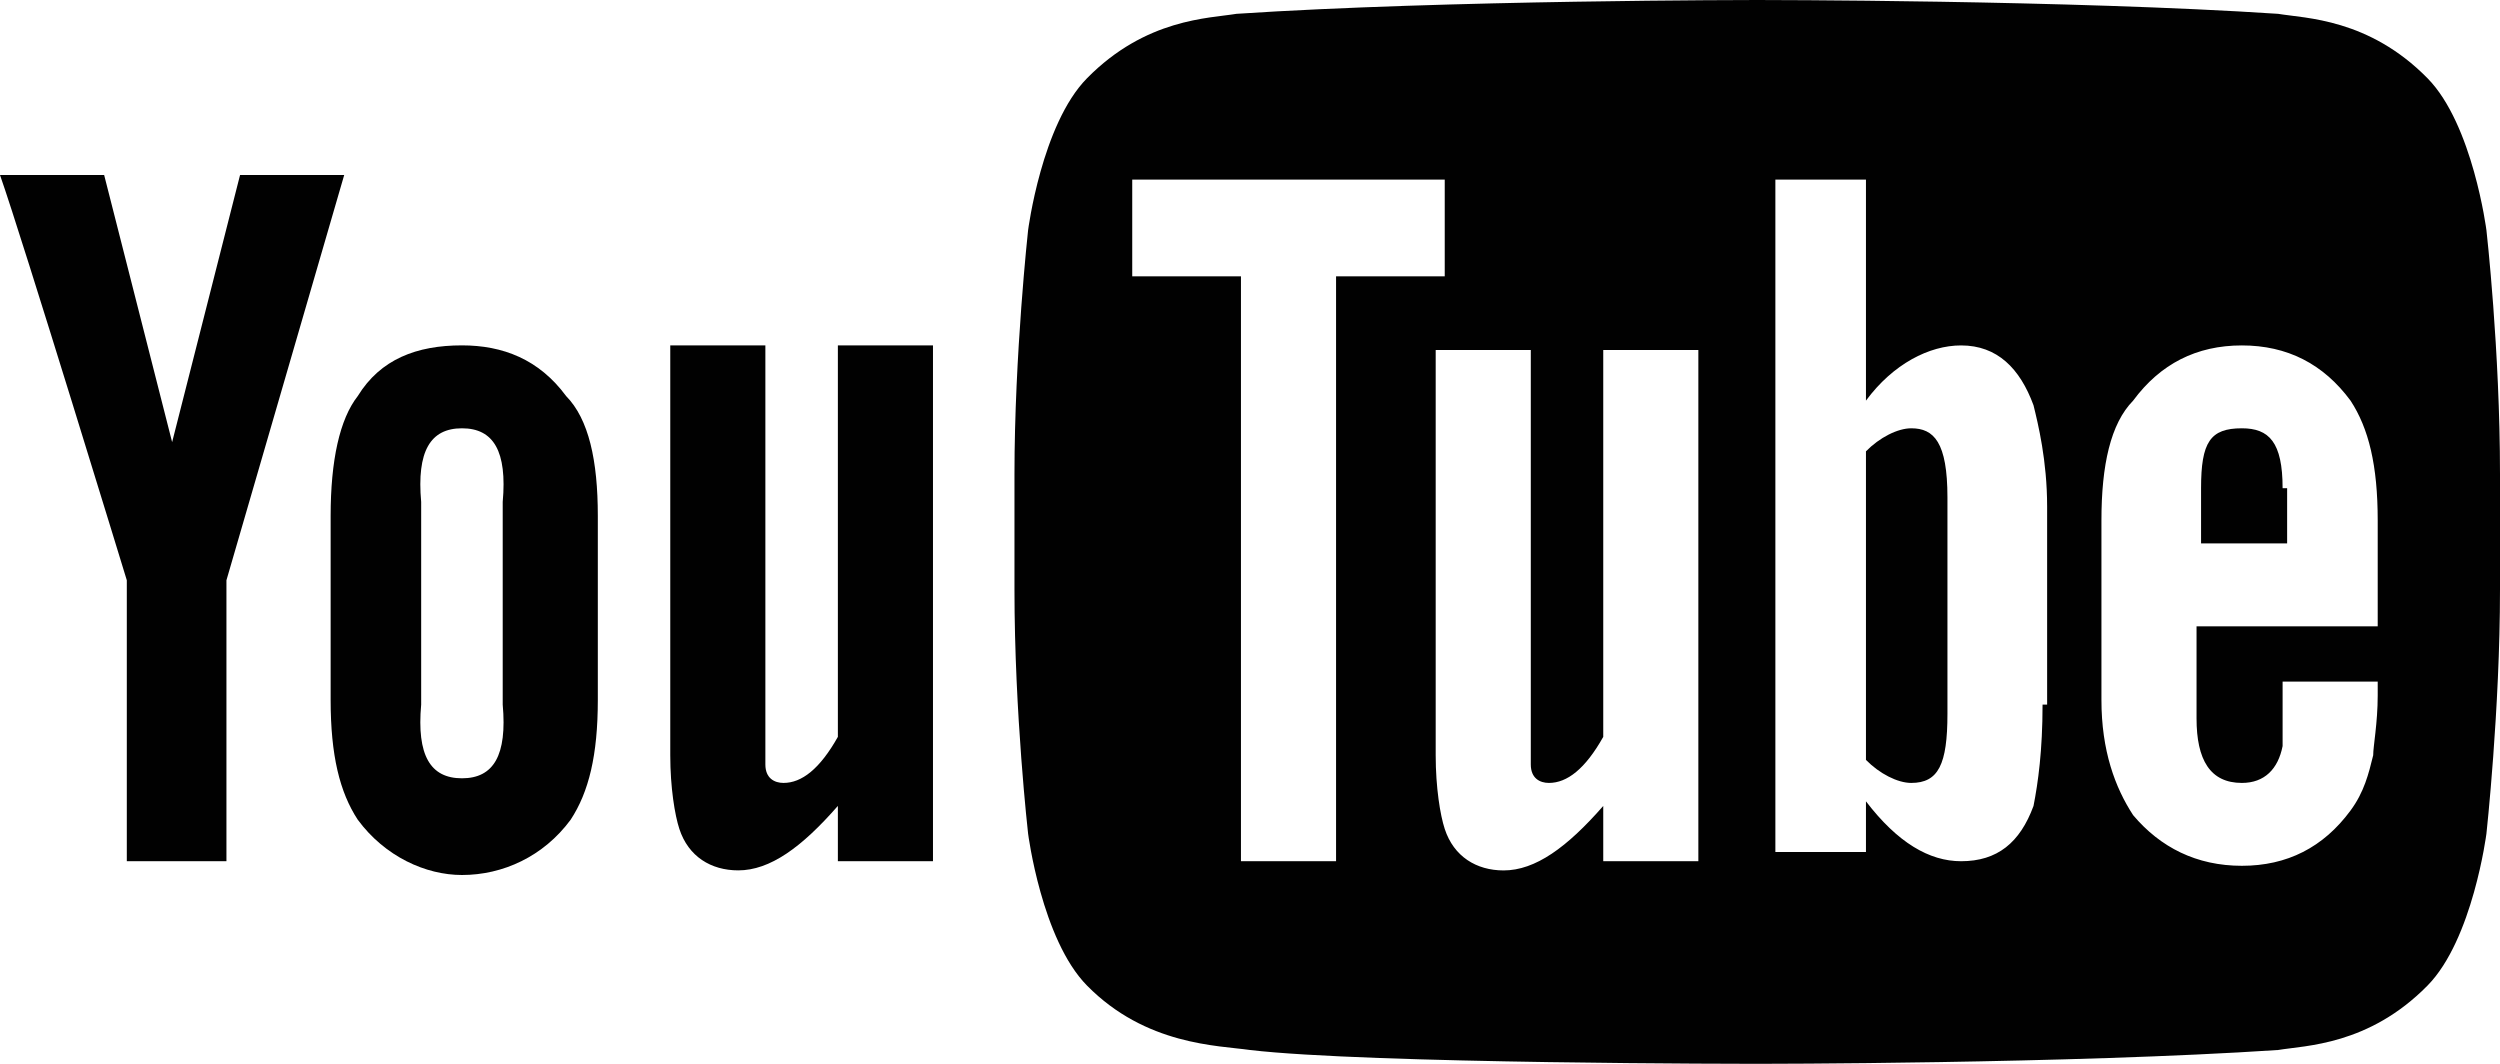 <svg width="47" height="20" viewBox="0 0 47 20" fill="none" xmlns="http://www.w3.org/2000/svg">
<path d="M17.54 16.19H15.752V15.151C15.071 15.931 14.475 16.363 13.879 16.363C13.368 16.363 12.942 16.104 12.772 15.584C12.687 15.325 12.601 14.805 12.601 14.199V6.493H14.389V13.68C14.389 14.113 14.389 14.286 14.389 14.372C14.389 14.632 14.56 14.719 14.73 14.719C15.071 14.719 15.411 14.459 15.752 13.853V6.493H17.54V16.19Z" fill="#010101"/>
<path d="M11.239 9.697C11.239 8.658 11.069 7.879 10.643 7.446C10.132 6.753 9.451 6.493 8.685 6.493C7.833 6.493 7.152 6.753 6.726 7.446C6.386 7.879 6.216 8.658 6.216 9.697V13.16C6.216 14.199 6.386 14.892 6.726 15.411C7.237 16.104 8.004 16.45 8.685 16.45C9.451 16.45 10.217 16.104 10.728 15.411C11.069 14.892 11.239 14.199 11.239 13.16V9.697ZM9.451 13.247C9.536 14.199 9.281 14.632 8.685 14.632C8.089 14.632 7.833 14.199 7.918 13.247V9.437C7.833 8.485 8.089 8.052 8.685 8.052C9.281 8.052 9.536 8.485 9.451 9.437V13.247Z" fill="#010101"/>
<path d="M4.257 10.909V16.191H2.384V10.909C2.384 10.909 0.426 4.502 0 3.29H1.958L3.236 8.312L4.513 3.29H6.471L4.257 10.909Z" fill="#010101"/>
<path d="M42.913 9.178C42.913 8.312 42.658 8.052 42.147 8.052C41.551 8.052 41.38 8.312 41.38 9.178V10.216H42.998V9.178H42.913Z" fill="#010101"/>
<path d="M35.931 8.052C35.676 8.052 35.335 8.225 35.08 8.485V14.286C35.335 14.546 35.676 14.719 35.931 14.719C36.442 14.719 36.612 14.372 36.612 13.42V9.351C36.612 8.312 36.357 8.052 35.931 8.052Z" fill="#010101"/>
<path d="M46.745 4.329C46.745 4.329 46.489 2.338 45.638 1.472C44.531 0.346 43.339 0.346 42.828 0.26C38.911 0 33.036 0 33.036 0C33.036 0 27.161 0 23.245 0.26C22.734 0.346 21.542 0.346 20.435 1.472C19.583 2.338 19.328 4.329 19.328 4.329C19.328 4.329 19.072 6.667 19.072 8.918V11.082C19.072 13.42 19.328 15.671 19.328 15.671C19.328 15.671 19.583 17.662 20.435 18.528C21.542 19.654 22.904 19.654 23.5 19.74C25.714 20 33.036 20 33.036 20C33.036 20 38.911 20 42.828 19.74C43.339 19.654 44.531 19.654 45.638 18.528C46.489 17.662 46.745 15.671 46.745 15.671C46.745 15.671 47 13.333 47 11.082V8.918C47 6.58 46.745 4.329 46.745 4.329ZM25.203 16.191H23.33V5.195H21.286V3.377H27.161V5.195H25.118V16.191H25.203ZM31.929 16.191H30.141V15.152C29.46 15.931 28.864 16.364 28.268 16.364C27.757 16.364 27.331 16.104 27.161 15.584C27.076 15.325 26.991 14.805 26.991 14.199V6.58H28.779V13.68C28.779 14.113 28.779 14.286 28.779 14.372C28.779 14.632 28.949 14.719 29.12 14.719C29.46 14.719 29.801 14.459 30.141 13.853V6.58H31.929V16.191ZM38.4 13.247C38.4 14.113 38.315 14.719 38.23 15.152C37.975 15.844 37.549 16.191 36.868 16.191C36.272 16.191 35.676 15.844 35.08 15.065V16.017H33.377V3.377H35.08V7.532C35.591 6.84 36.272 6.494 36.868 6.494C37.549 6.494 37.975 6.926 38.23 7.619C38.315 7.965 38.486 8.658 38.486 9.524V13.247H38.4ZM42.147 14.719C42.572 14.719 42.828 14.459 42.913 14.026C42.913 13.939 42.913 13.507 42.913 12.814H44.701V13.074C44.701 13.593 44.616 14.026 44.616 14.199C44.531 14.546 44.446 14.892 44.19 15.238C43.679 15.931 42.998 16.277 42.147 16.277C41.295 16.277 40.614 15.931 40.103 15.325C39.763 14.805 39.507 14.113 39.507 13.16V9.784C39.507 8.745 39.678 7.965 40.103 7.532C40.614 6.84 41.295 6.494 42.147 6.494C42.998 6.494 43.679 6.84 44.19 7.532C44.531 8.052 44.701 8.745 44.701 9.784V11.775H41.295V13.507C41.295 14.286 41.551 14.719 42.147 14.719Z" fill="#010101"/>
</svg>
